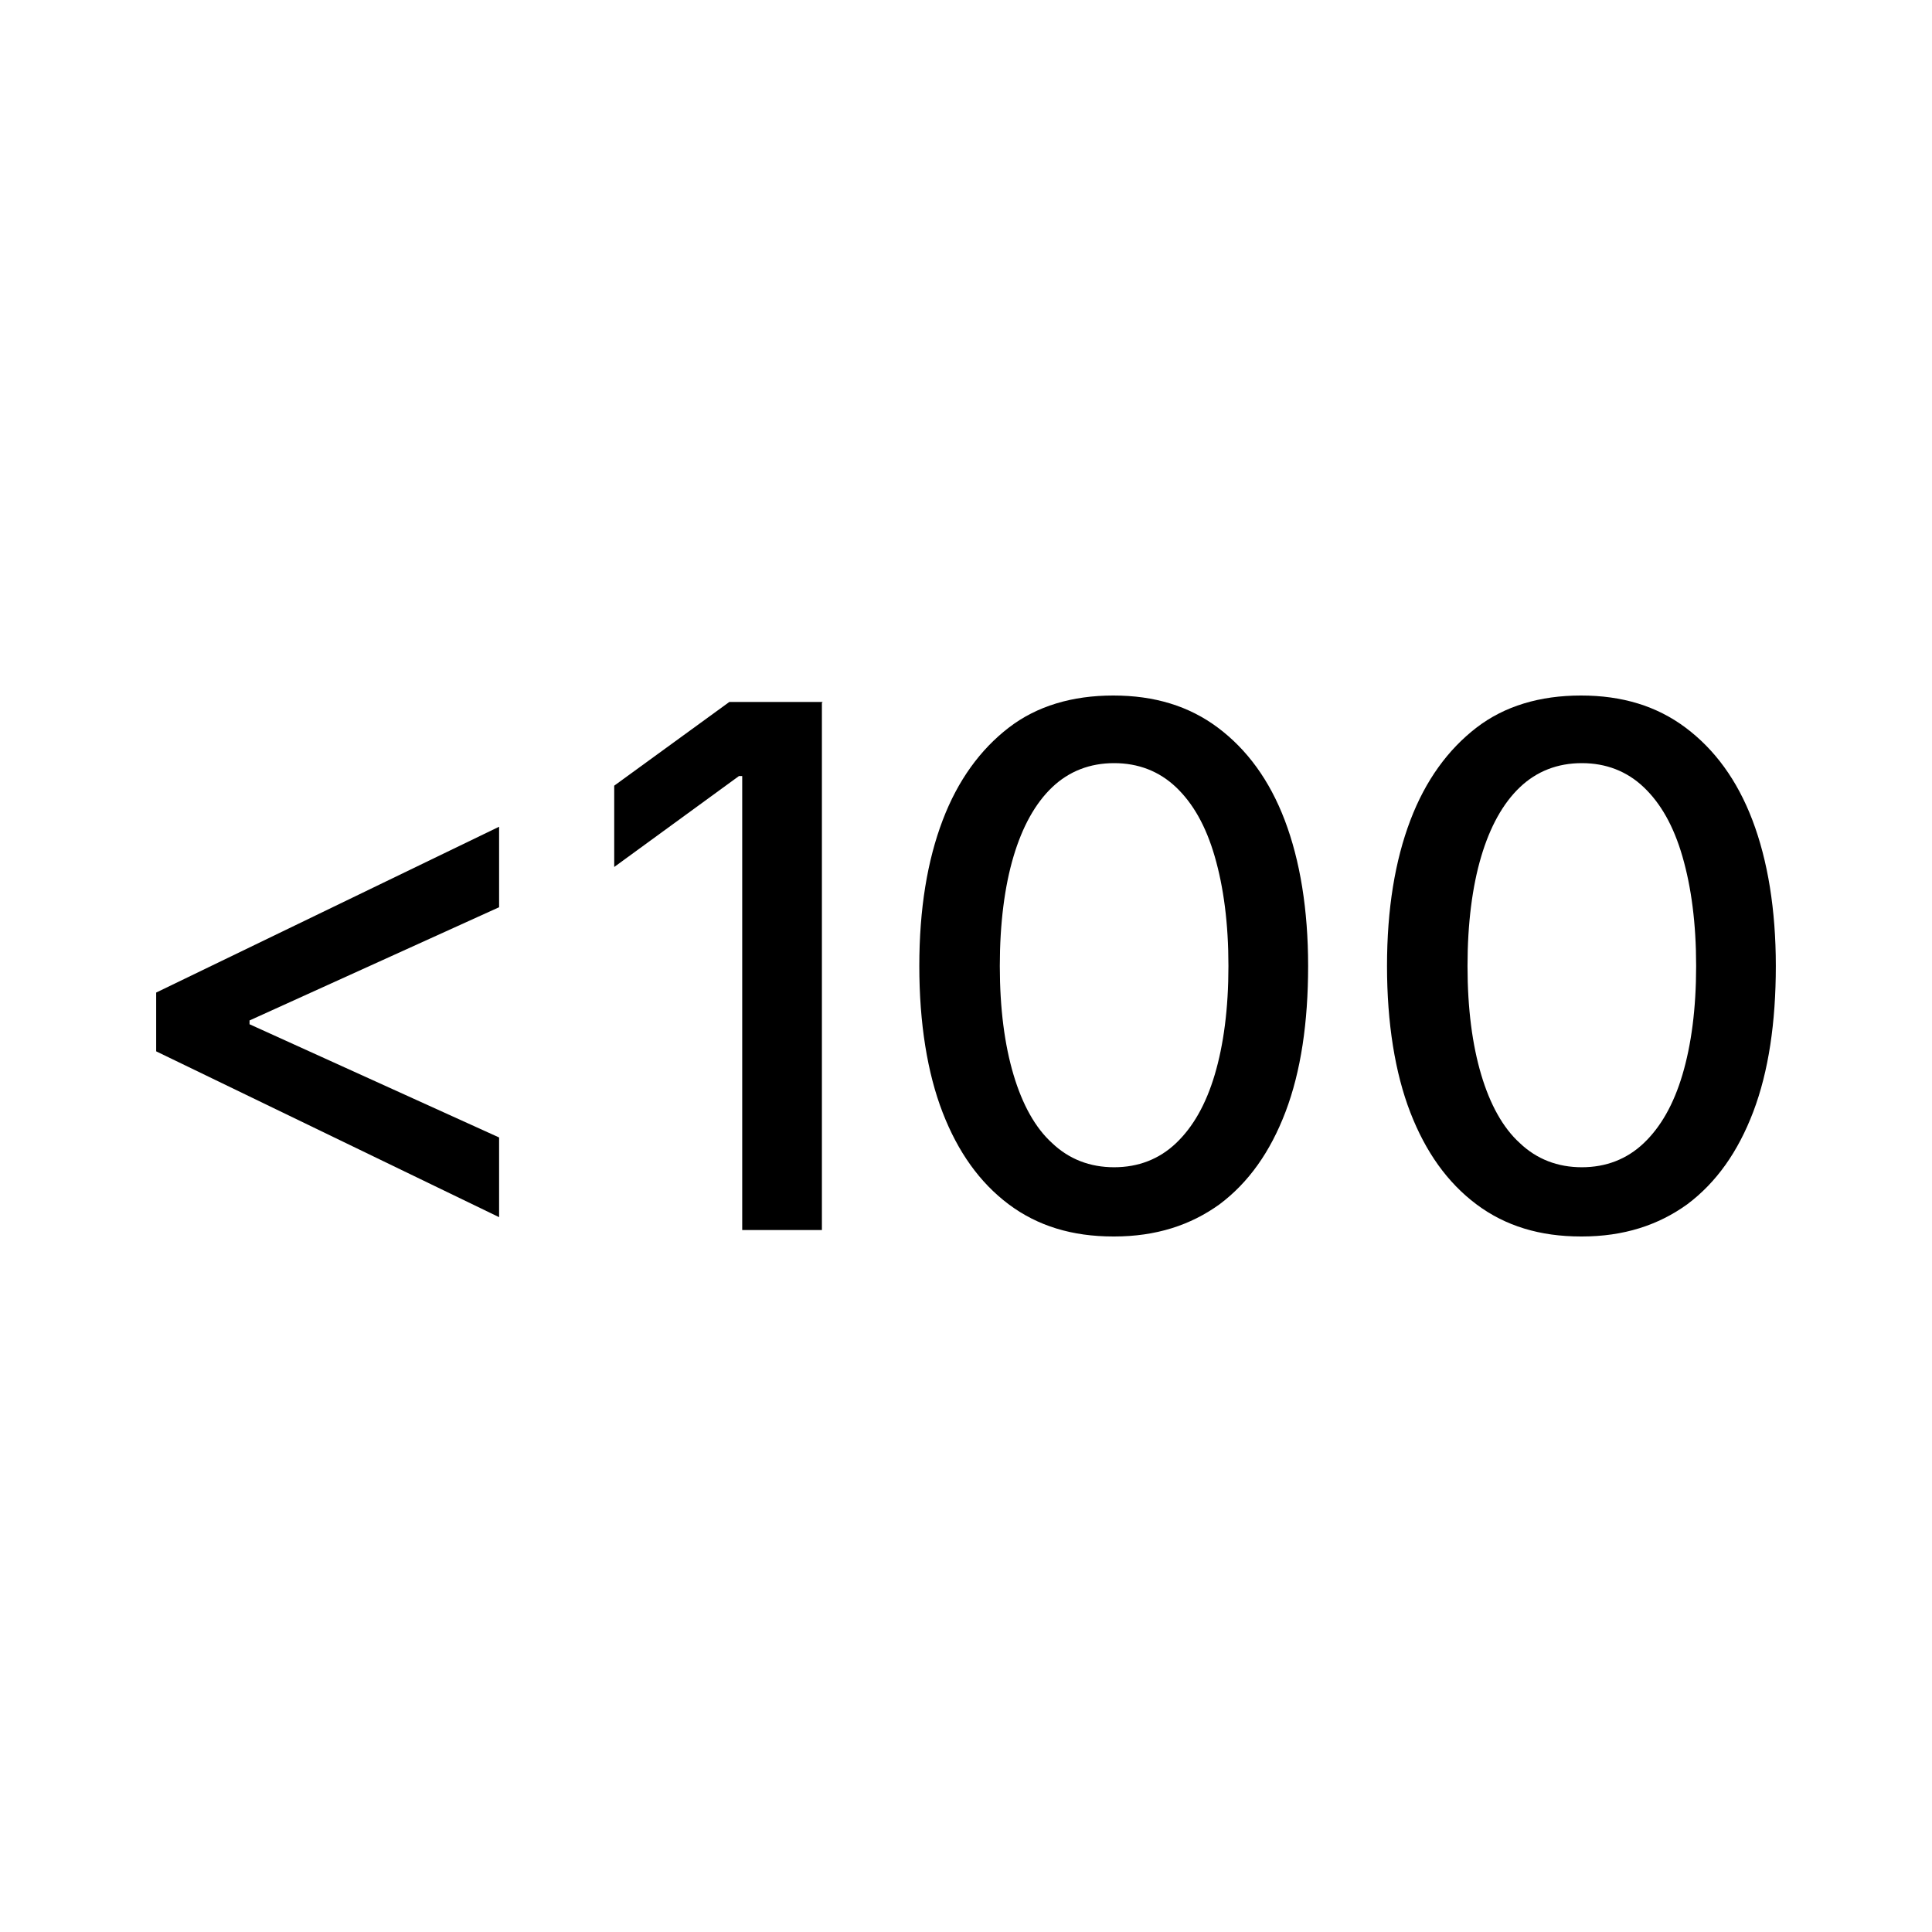 <svg viewBox="0 0 24 24" xmlns="http://www.w3.org/2000/svg" data-name="Layer 1" id="Layer_1">
  <path d="M1.94,13.06v-.73l4.26-2.06v1l-3.13,1.42.03-.06v.13l-.03-.05,3.13,1.42v.99l-4.26-2.06Z"></path>
  <path d="M10.21,8.73v6.55h-.99v-5.64h-.04l-1.55,1.13v-1.01l1.43-1.04h1.16Z"></path>
  <path d="M13.83,15.36c-.51,0-.94-.13-1.3-.4s-.63-.65-.82-1.14-.29-1.11-.29-1.82.1-1.31.29-1.81c.19-.5.47-.88.82-1.15s.79-.4,1.3-.4.94.13,1.3.4.64.65.83,1.15.29,1.11.29,1.81-.09,1.31-.28,1.81c-.19.5-.46.88-.82,1.15-.36.26-.79.4-1.31.4ZM13.84,14.5c.3,0,.56-.1.77-.3.21-.2.37-.48.48-.85.11-.37.17-.82.17-1.35s-.06-.98-.17-1.36c-.11-.38-.27-.66-.48-.86-.21-.2-.47-.3-.77-.3s-.56.1-.77.3-.37.49-.48.86c-.11.37-.17.83-.17,1.36s.06.98.17,1.35.27.66.48.85c.21.2.47.3.77.3Z"></path>
  <path d="M19.64,15.36c-.51,0-.94-.13-1.3-.4s-.63-.65-.82-1.14-.29-1.11-.29-1.82.1-1.31.29-1.81c.19-.5.47-.88.82-1.15s.79-.4,1.3-.4.94.13,1.3.4.64.65.83,1.15.29,1.11.29,1.81-.09,1.31-.28,1.81c-.19.5-.46.88-.82,1.15-.36.26-.79.4-1.31.4ZM19.65,14.5c.3,0,.56-.1.77-.3.21-.2.37-.48.48-.85.11-.37.17-.82.17-1.35s-.06-.98-.17-1.36c-.11-.38-.27-.66-.48-.86-.21-.2-.47-.3-.77-.3s-.56.1-.77.3-.37.49-.48.86c-.11.37-.17.83-.17,1.36s.06.98.17,1.35.27.66.48.85c.21.2.47.3.77.3Z"></path>
</svg>